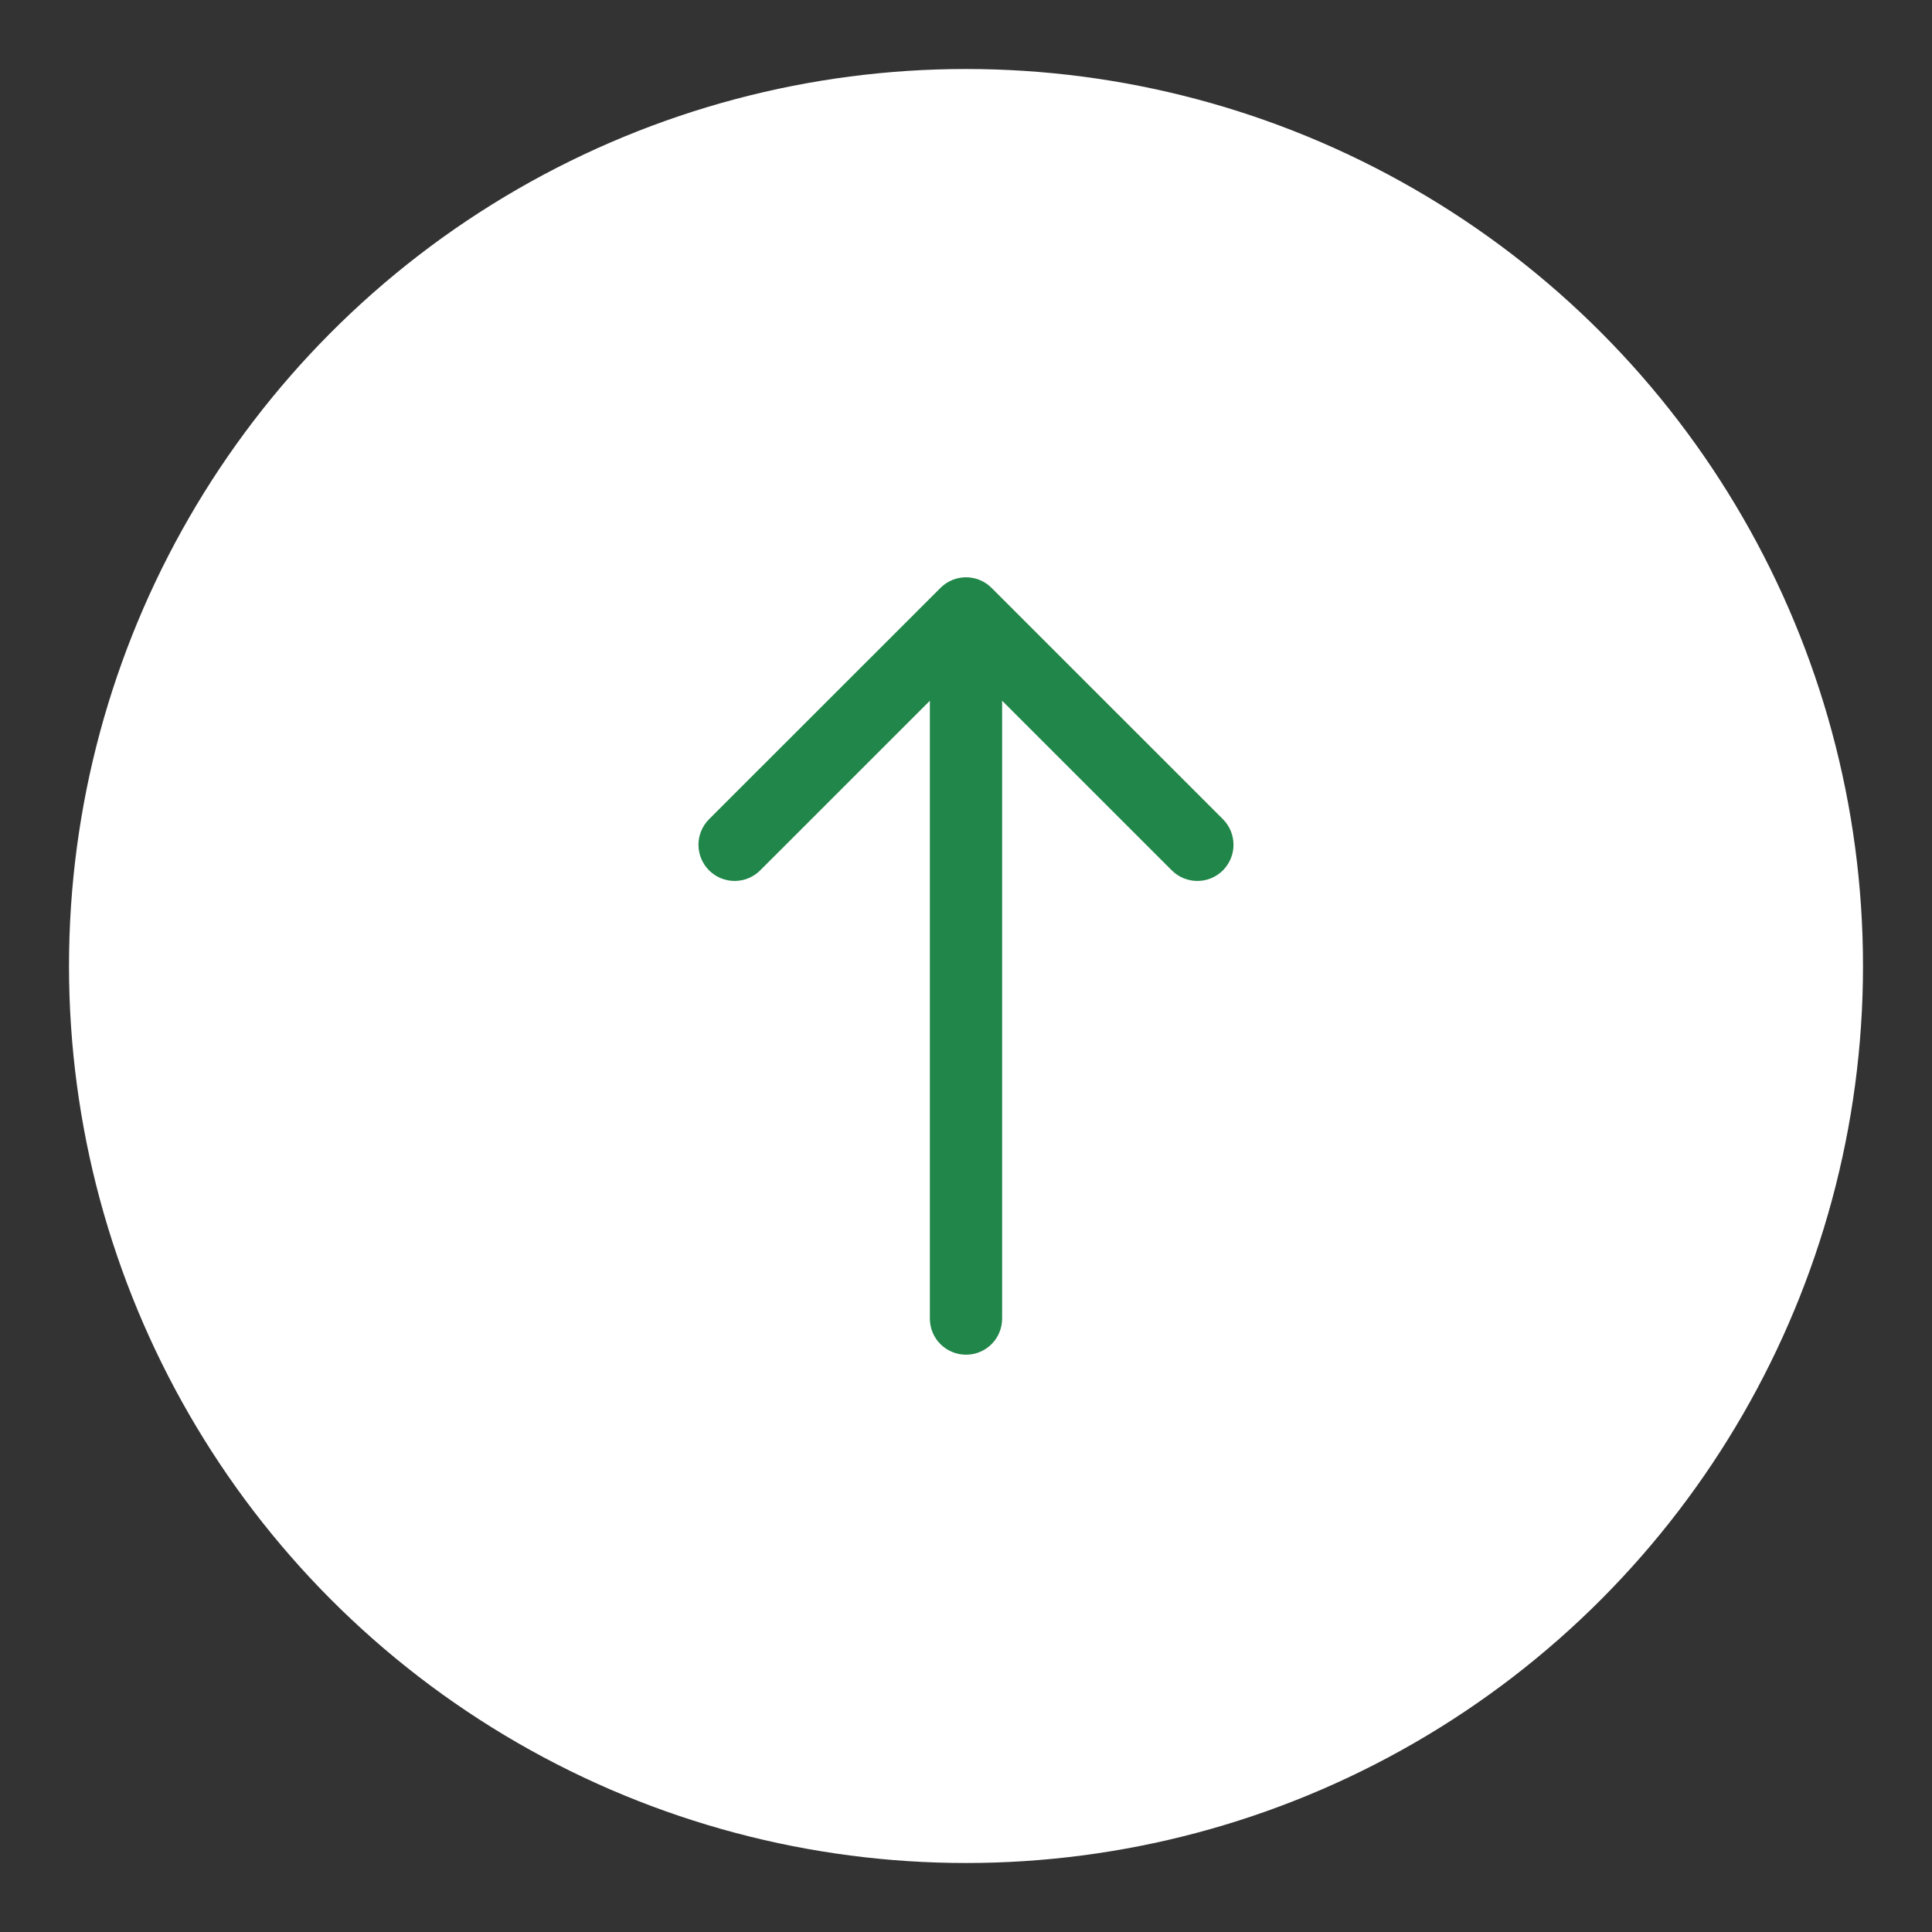 <?xml version="1.0" encoding="utf-8"?>
<!-- Generator: Adobe Illustrator 16.0.0, SVG Export Plug-In . SVG Version: 6.00 Build 0)  -->
<!DOCTYPE svg PUBLIC "-//W3C//DTD SVG 1.1//EN" "http://www.w3.org/Graphics/SVG/1.1/DTD/svg11.dtd">
<svg version="1.1" id="圖層_1" xmlns="http://www.w3.org/2000/svg" xmlns:xlink="http://www.w3.org/1999/xlink" x="0px" y="0px"
	 width="70px" height="70px" viewBox="0 0 70 70" enable-background="new 0 0 70 70" xml:space="preserve">
<rect x="0" y="0" width="70" height="70" fill="#333333" stroke="none"/>
<g>
	<g>
		<g>
			<g>
				<circle fill="#FFFFFF" cx="35" cy="35" r="32.5"/>
			</g>
		</g>
	</g>
	<path fill="#218649" d="M34.074,21.302l-8.383,8.379c-0.512,0.514-0.512,1.341,0,1.854c0.511,0.511,1.339,0.511,1.852,0
		l6.148-6.146v22.385c0,0.725,0.584,1.309,1.311,1.309c0.722,0,1.307-0.584,1.307-1.309V25.389l6.147,6.146
		c0.512,0.511,1.339,0.511,1.853,0c0.254-0.257,0.383-0.592,0.383-0.925c0-0.338-0.129-0.673-0.383-0.929l-8.381-8.379
		C35.415,20.788,34.584,20.788,34.074,21.302L34.074,21.302z M34.074,21.302"/>
</g>
</svg>
